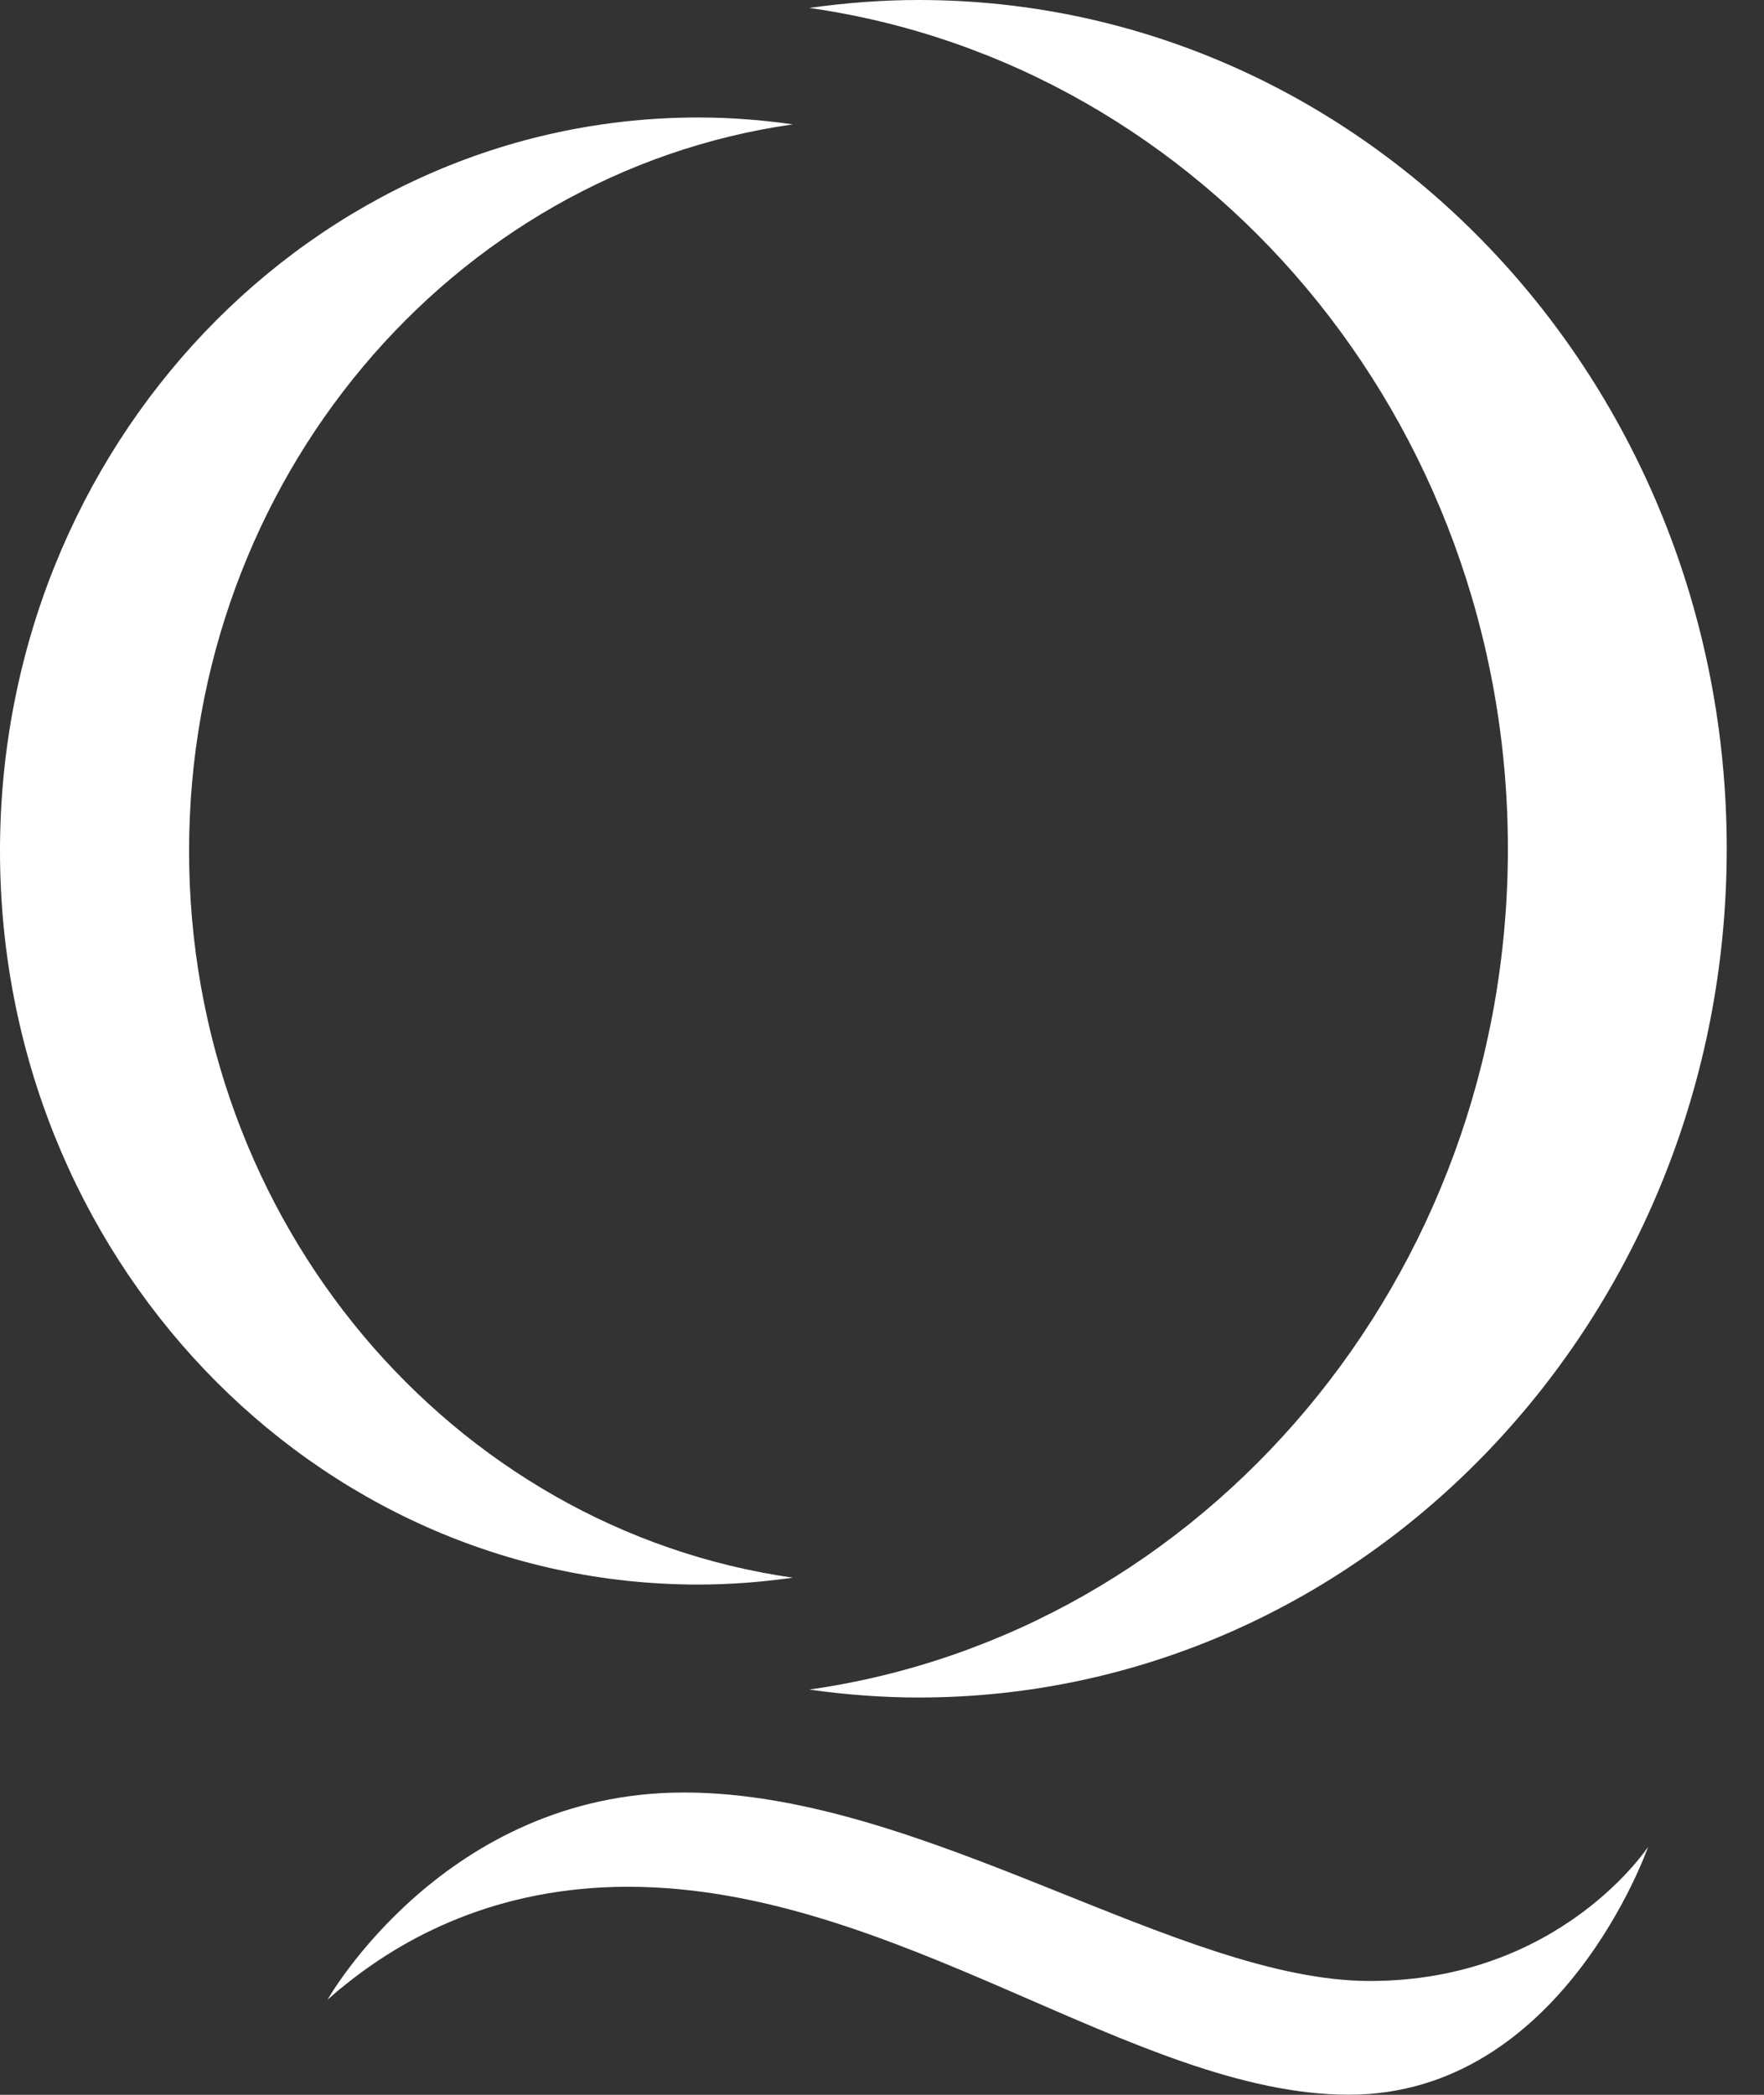 <svg xmlns="http://www.w3.org/2000/svg" width="32" height="38" viewBox="0 0 32 38" fill="none"><rect x="0" y="0" width="32" height="38" fill="#333333" stroke="none"/><g clip-path="url(#clip0_45_326)"><path d="M3.43 15.437C3.43 8.7 8.197 3.136 14.383 2.256C13.82 2.176 13.251 2.131 12.669 2.131C5.672 2.131 0 8.088 0 15.437C0 22.786 5.672 28.744 12.669 28.744C13.251 28.744 13.823 28.698 14.383 28.619C8.197 27.738 3.43 22.174 3.43 15.437Z" fill="white"></path><path d="M27.354 15.396C27.354 23.192 21.838 29.631 14.681 30.649C15.33 30.74 15.992 30.793 16.666 30.793C24.761 30.793 31.324 23.899 31.324 15.396C31.324 6.893 24.761 0 16.666 0C15.992 0 15.33 0.053 14.681 0.144C21.838 1.161 27.354 7.601 27.354 15.396Z" fill="white"></path><path d="M6.181 36.071C7.308 35.138 9.016 34.226 11.392 34.226C16.263 34.226 20.602 37.998 24.47 37.998C28.338 37.998 29.897 33.502 29.897 33.502C29.897 33.502 28.305 35.935 24.851 35.935C21.397 35.935 16.753 32.516 12.407 32.516C8.061 32.516 5.943 36.273 5.943 36.273L6.181 36.067V36.071Z" fill="white"></path></g><defs><clipPath id="clip0_45_326"><rect width="31.324" height="38" fill="white"></rect></clipPath></defs></svg>